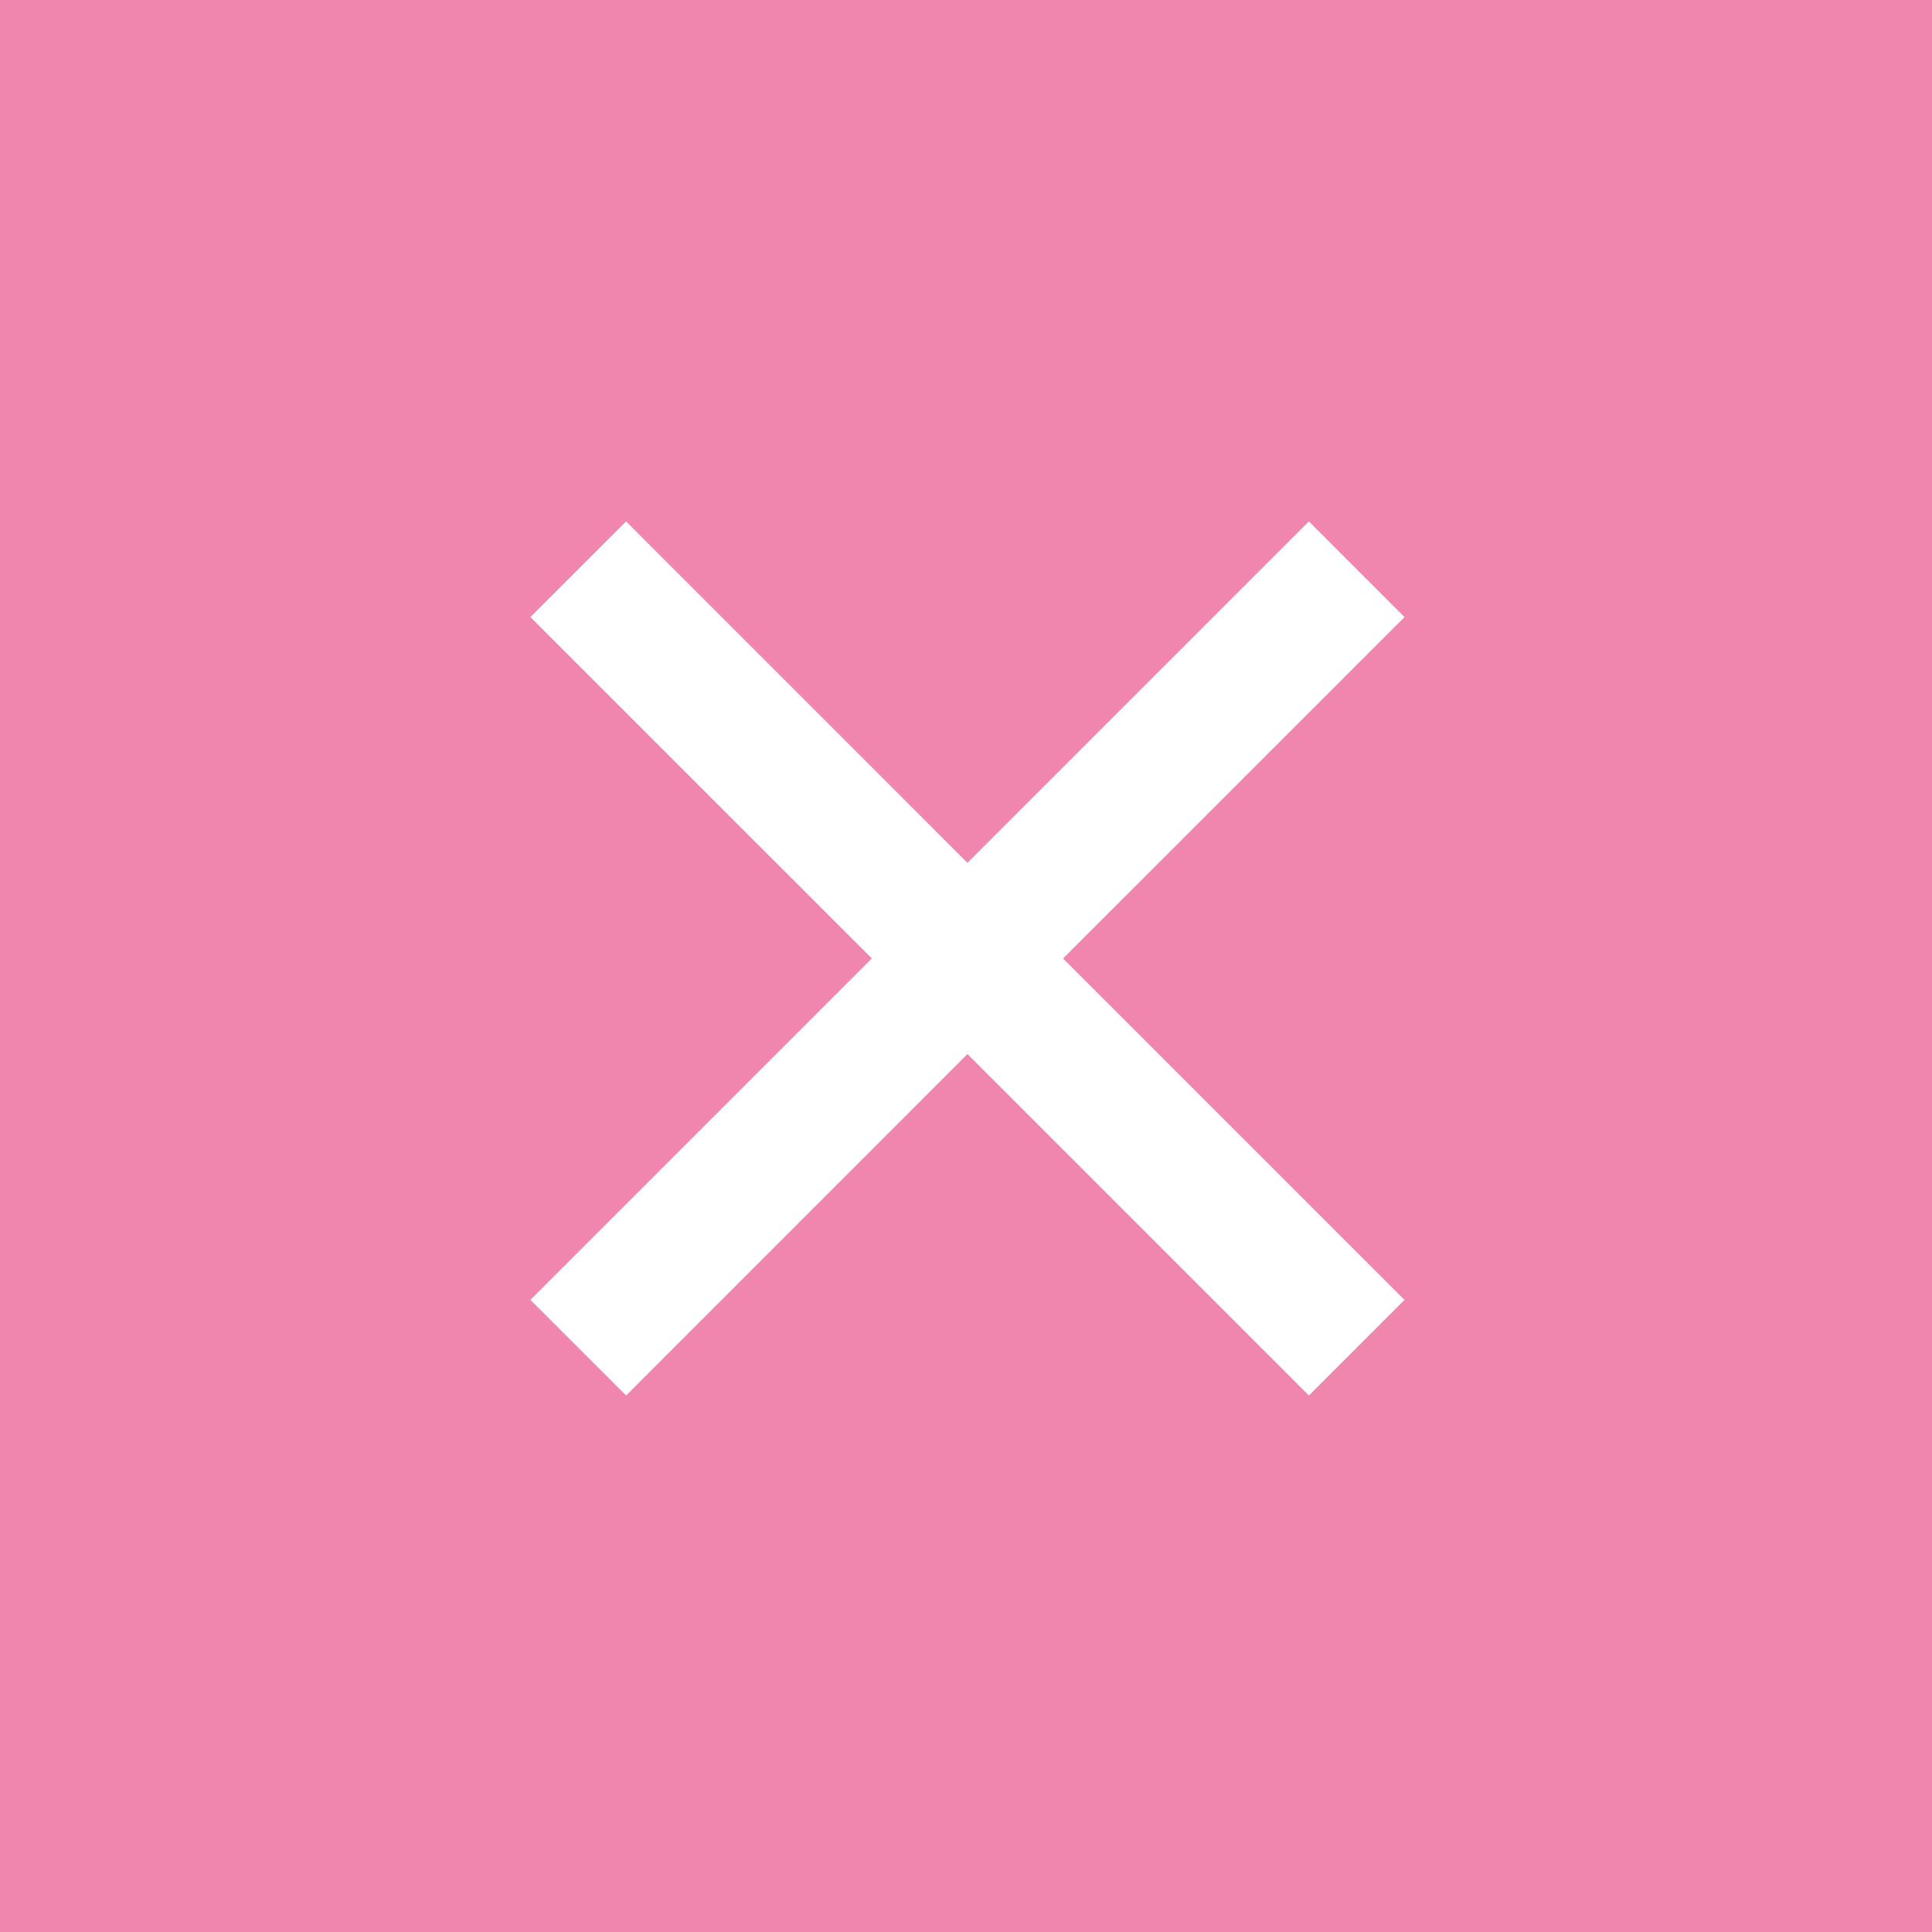 <?xml version="1.0" encoding="UTF-8"?>
<svg id="_レイヤー_2" data-name="レイヤー 2" xmlns="http://www.w3.org/2000/svg" viewBox="0 0 32 32">
  <defs>
    <style>
      .cls-1 {
        fill: #f085ae;
      }

      .cls-2 {
        fill: #fff;
      }
    </style>
  </defs>
  <g id="_モーダル" data-name="モーダル">
    <g id="_レイヤー_9" data-name="レイヤー 9">
      <g>
        <rect class="cls-1" width="32" height="32"/>
        <path class="cls-2" d="M23.263,21.53l-1.584,1.584-5.655-5.655-5.654,5.655-1.585-1.584,5.655-5.655-5.655-5.654,1.585-1.585,5.654,5.655,5.655-5.655,1.584,1.585-5.655,5.654,5.655,5.655Z"/>
      </g>
    </g>
  </g>
</svg>